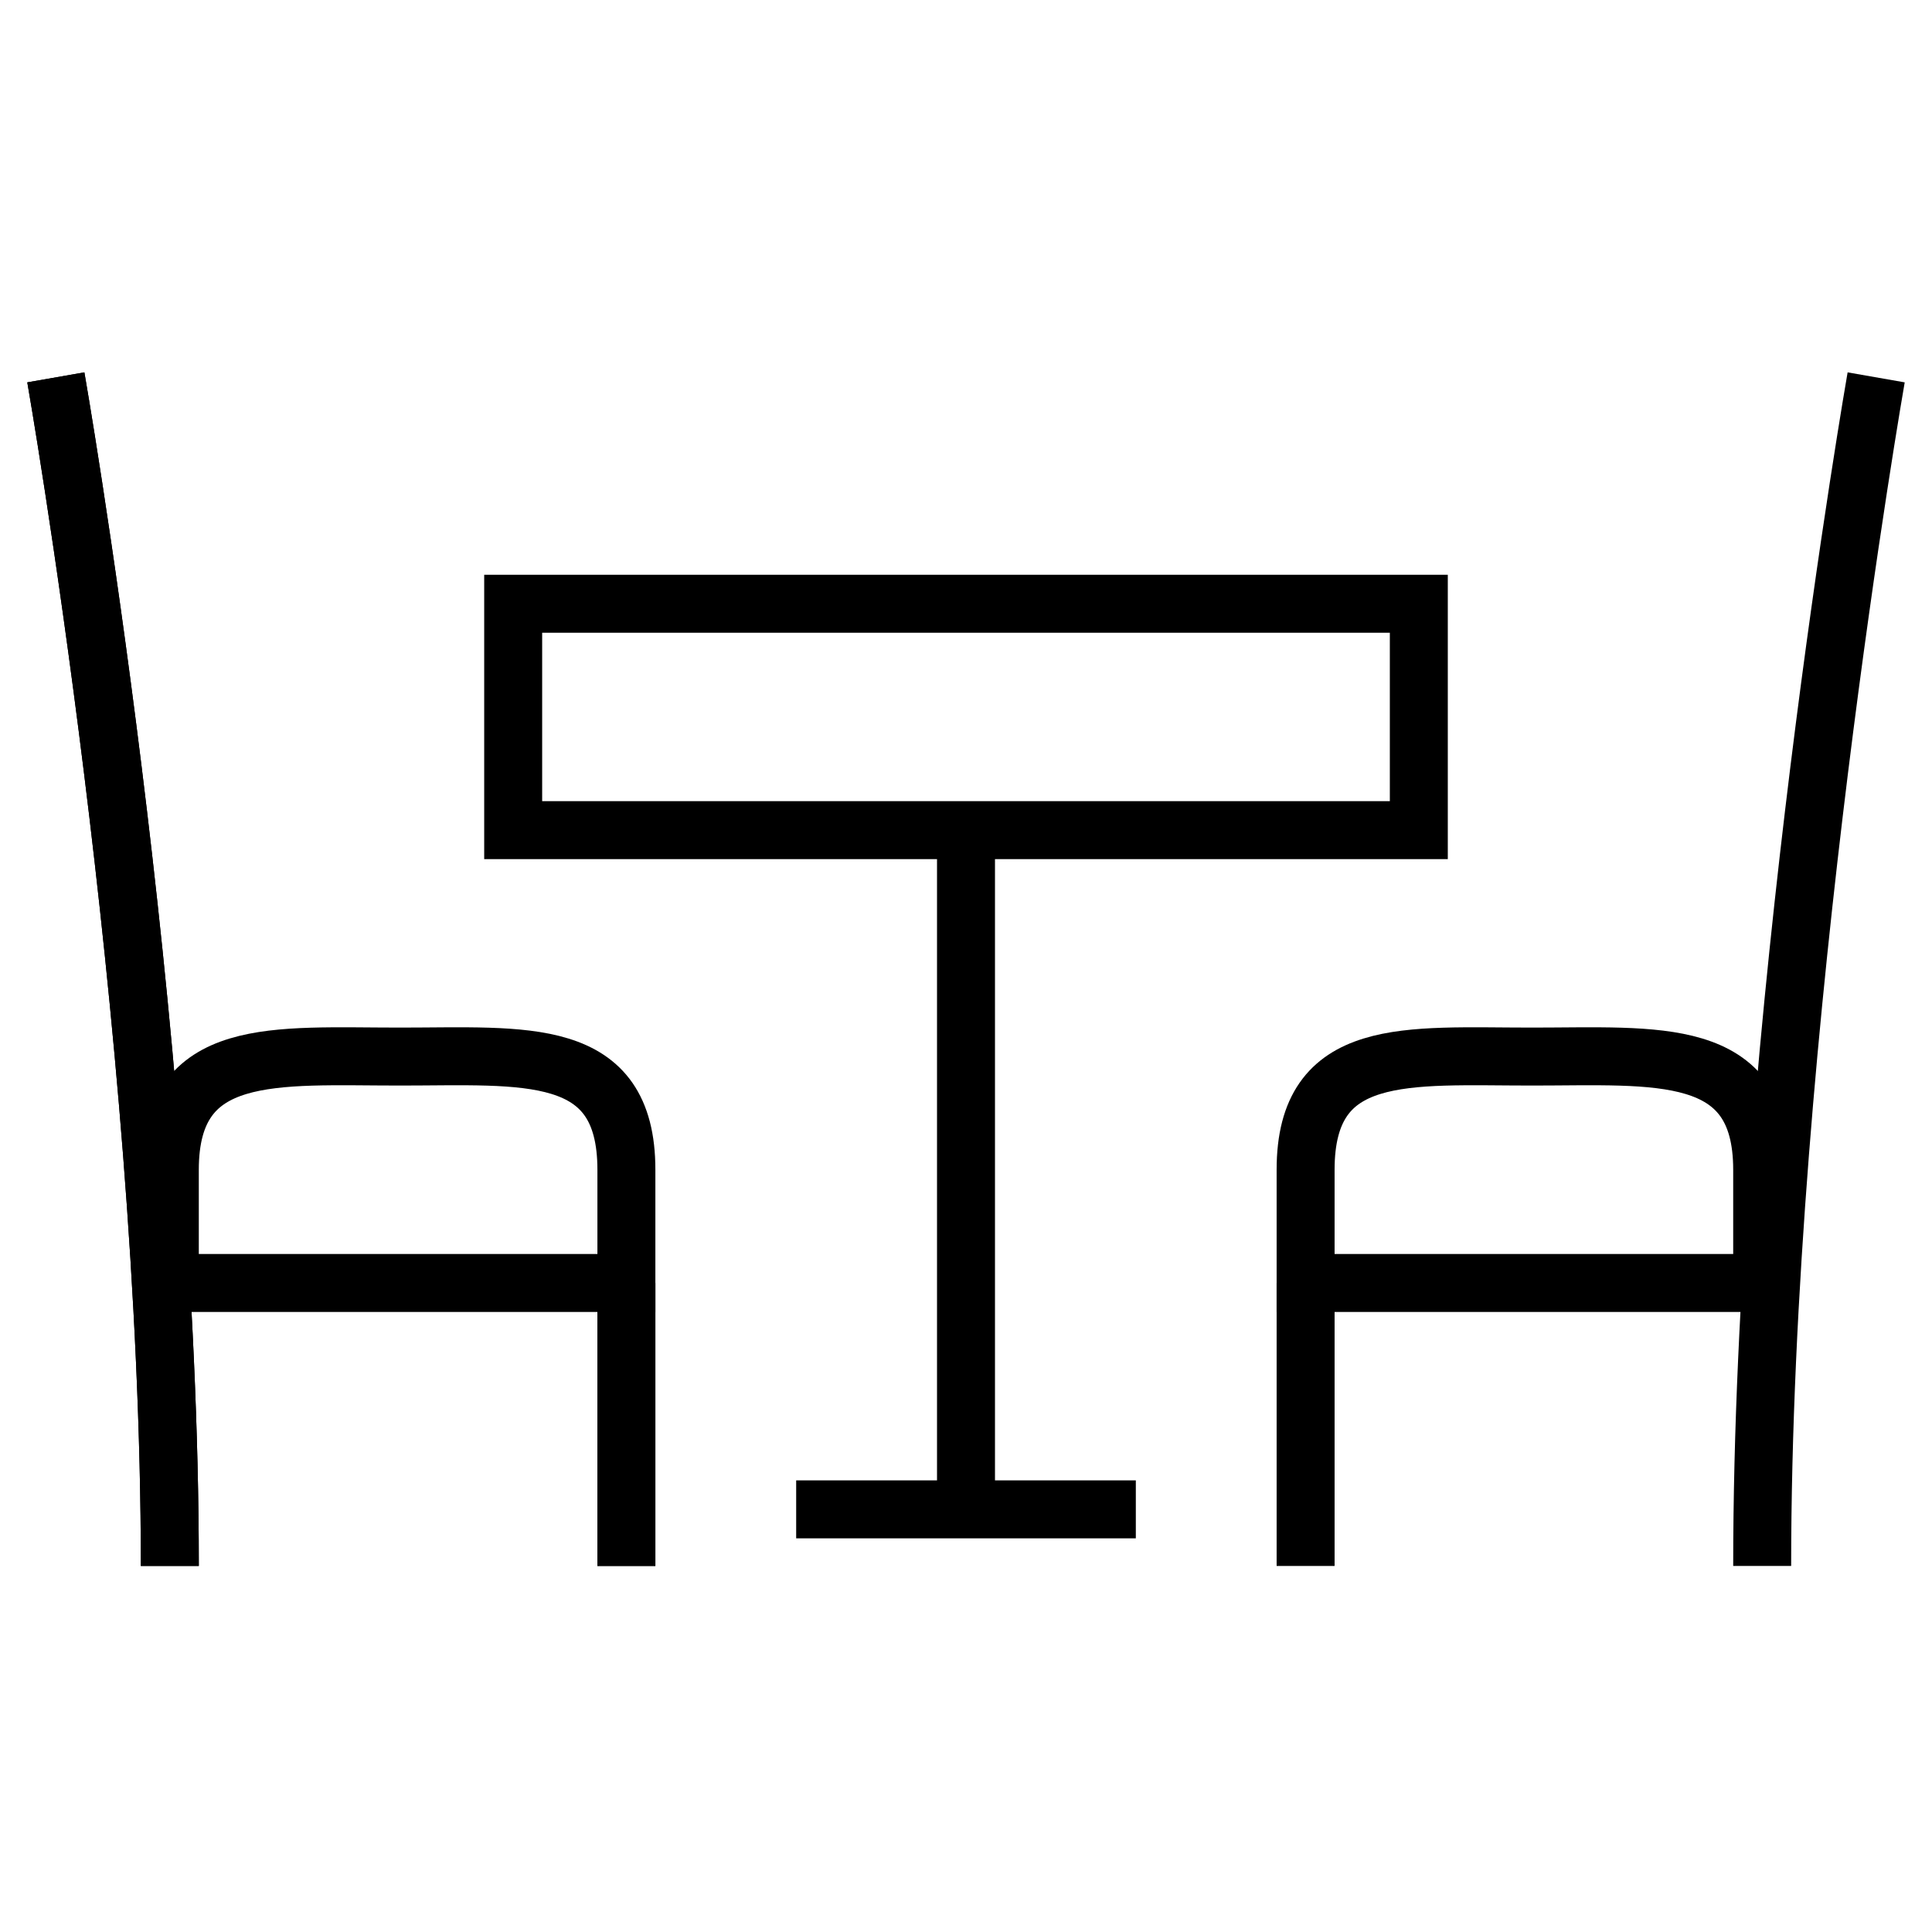 <svg width="50" height="50" viewBox="0 0 50 50" fill="none" xmlns="http://www.w3.org/2000/svg">
<path d="M36.719 21.484H13.281V15.625H36.719V21.484Z" stroke="black" stroke-width="1.5" stroke-miterlimit="10"/>
<mask id="mask0_91_450" style="mask-type:luminance" maskUnits="userSpaceOnUse" x="0" y="0" width="50" height="50">
<path d="M0 3.8147e-06H50V50H0V3.8147e-06Z" fill="white"/>
</mask>
<g mask="url(#mask0_91_450)">
<path d="M1.445 9.766C1.445 9.766 4.395 26.611 4.395 40.527" stroke="black" stroke-width="1.5" stroke-miterlimit="10"/>
<path d="M16.211 33.203V40.527" stroke="black" stroke-width="1.5" stroke-miterlimit="10"/>
<path d="M16.211 33.203H4.395V30.273C4.395 27.037 7.116 27.344 10.352 27.344C13.588 27.344 16.211 27.037 16.211 30.273V33.203Z" stroke="black" stroke-width="1.5" stroke-miterlimit="10"/>
<path d="M1.445 9.766C1.445 9.766 4.395 26.611 4.395 40.527" stroke="black" stroke-width="1.5" stroke-miterlimit="10"/>
<path d="M16.211 33.203V40.527" stroke="black" stroke-width="1.5" stroke-miterlimit="10"/>
<path d="M48.555 9.766C48.555 9.766 45.605 26.611 45.605 40.527" stroke="black" stroke-width="1.5" stroke-miterlimit="10"/>
<path d="M33.789 33.203V40.527" stroke="black" stroke-width="1.5" stroke-miterlimit="10"/>
<path d="M25 21.484V39.062" stroke="black" stroke-width="1.5" stroke-miterlimit="10"/>
<path d="M20.605 39.062H29.395" stroke="black" stroke-width="1.5" stroke-miterlimit="10"/>
<path d="M45.605 33.203H33.789V30.273C33.789 27.037 36.412 27.344 39.648 27.344C42.885 27.344 45.605 27.037 45.605 30.273V33.203Z" stroke="black" stroke-width="1.5" stroke-miterlimit="10"/>
</g>
</svg>
